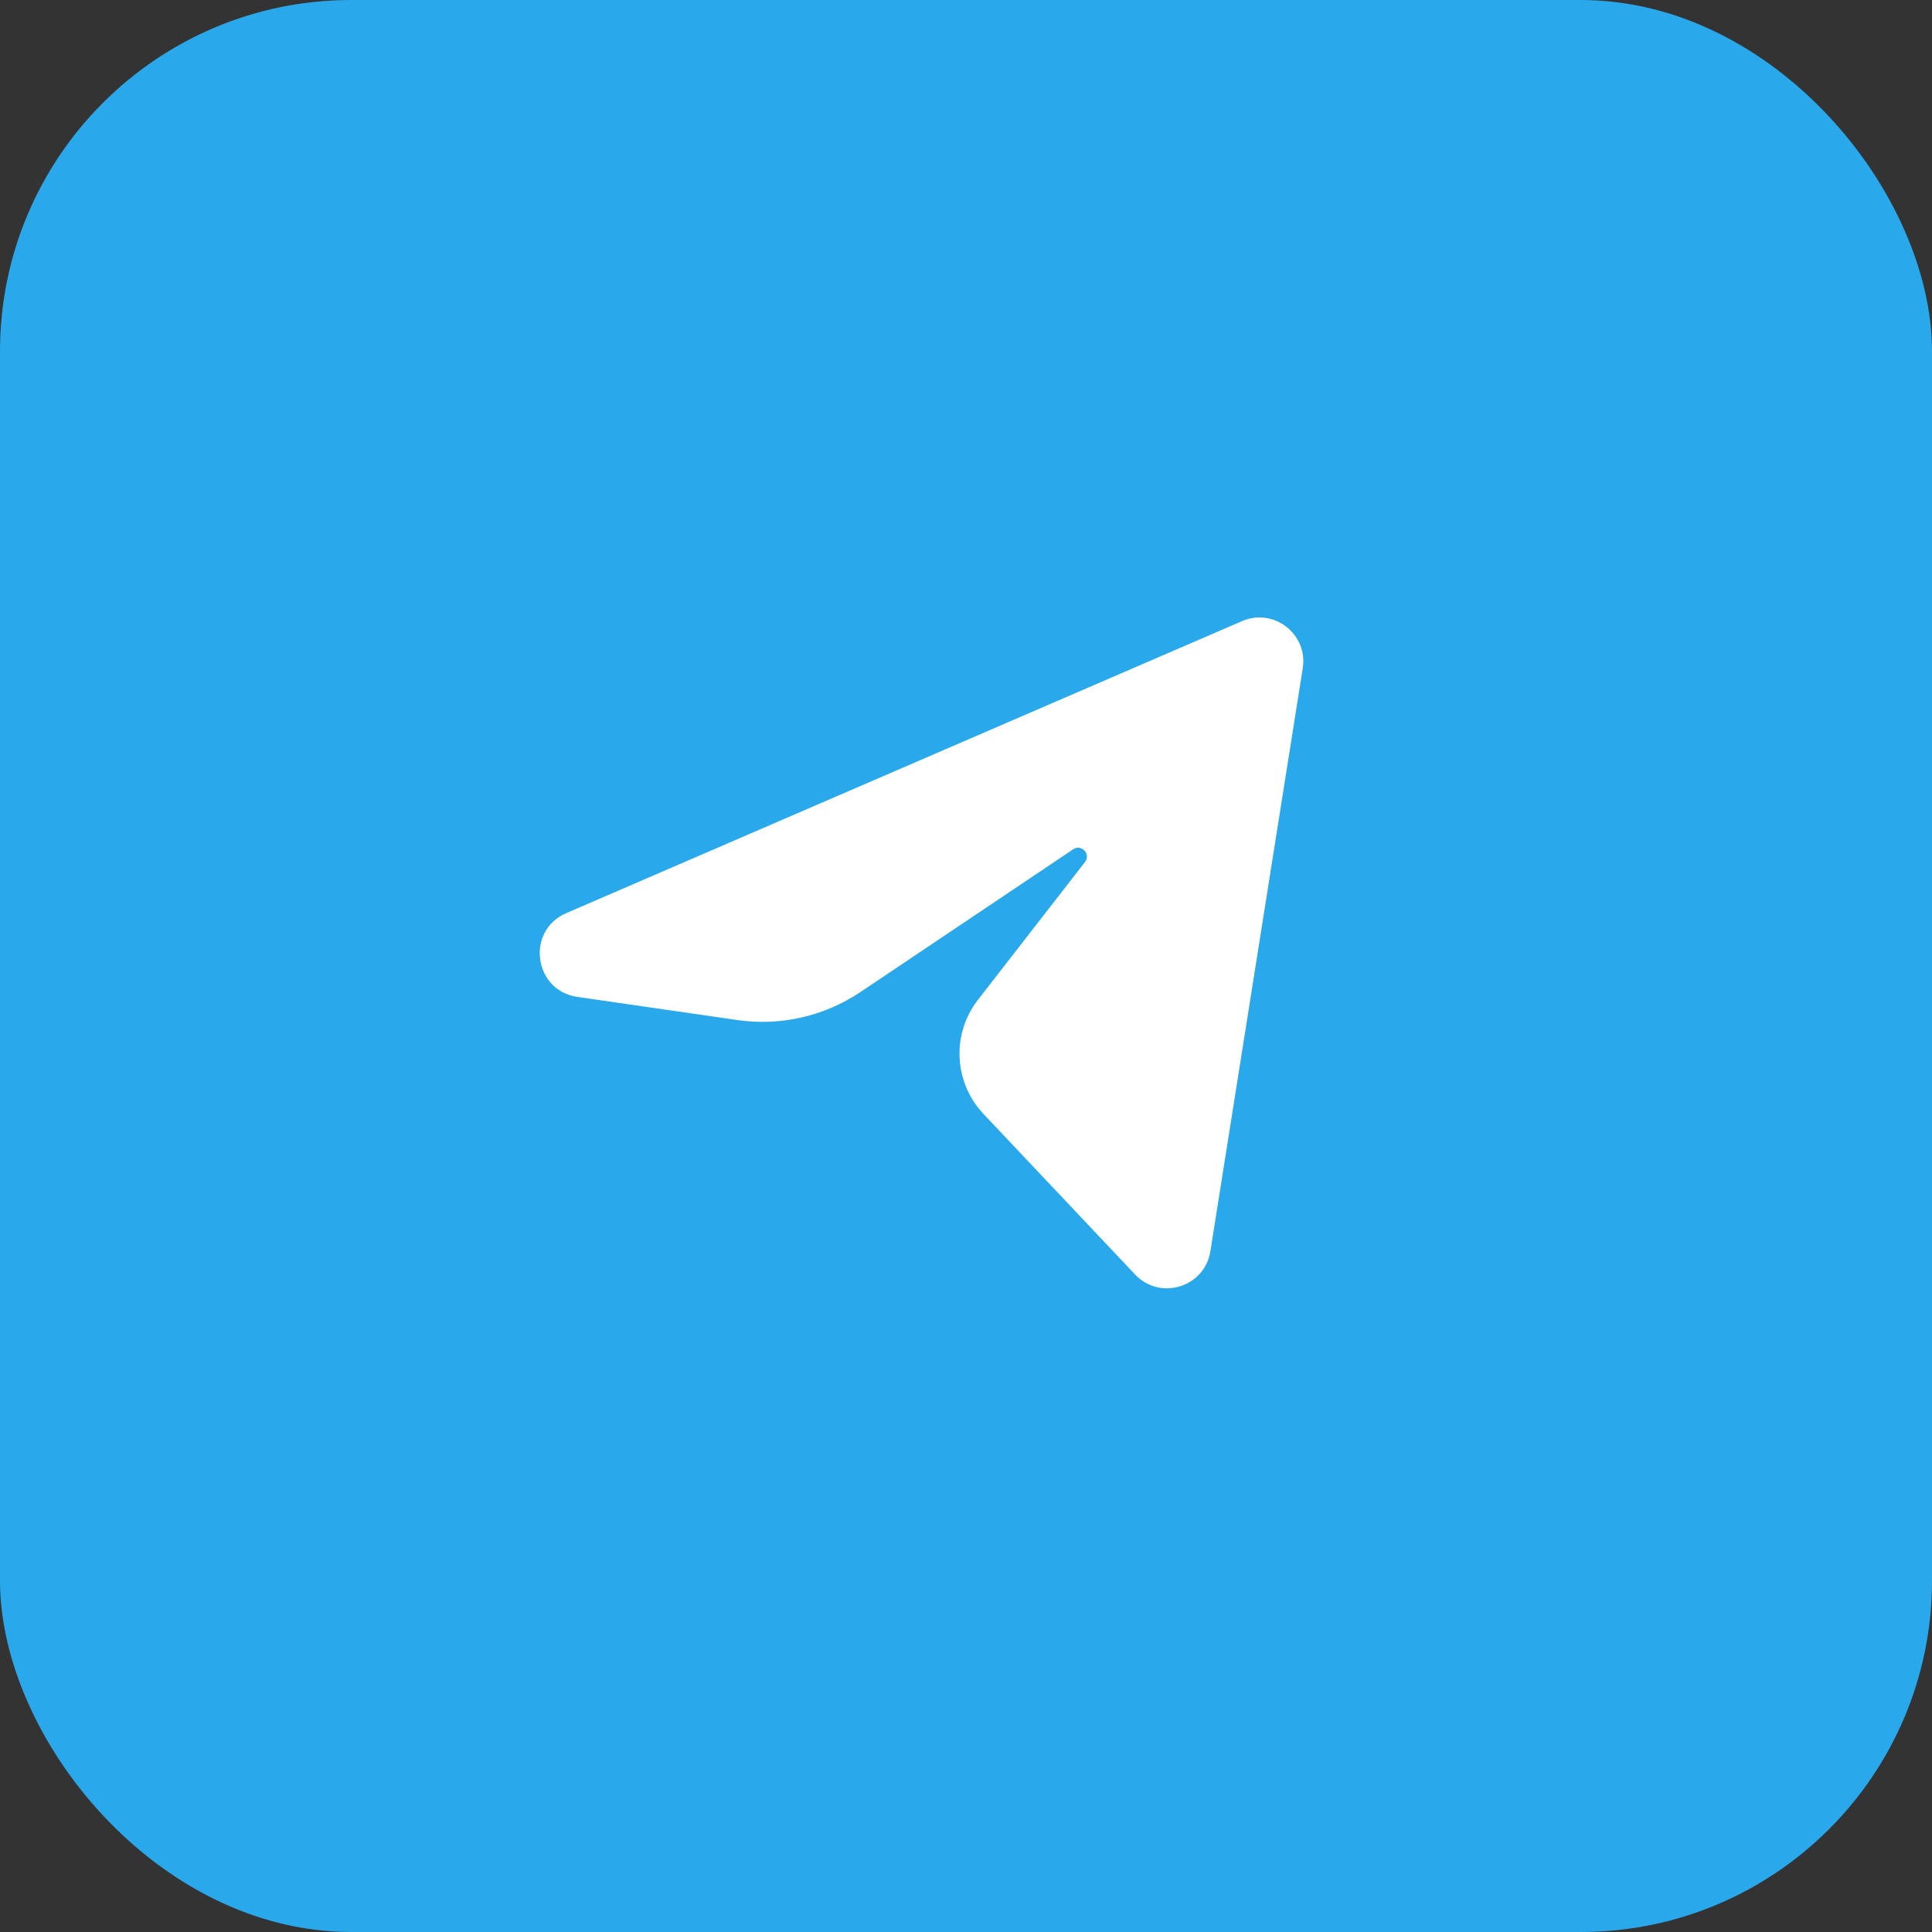 <svg width="44" height="44" viewBox="0 0 44 44" fill="none" xmlns="http://www.w3.org/2000/svg">
<rect x="0" y="0" width="44" height="44" fill="#333333" stroke="none"/>
<rect width="44" height="44" rx="8" fill="#29A9EB"/>
<path d="M12.896 20.796L28.285 14.146C29.009 13.833 29.793 14.442 29.669 15.22L27.566 28.496C27.436 29.316 26.421 29.63 25.851 29.026L22.398 25.369C21.721 24.651 21.668 23.547 22.273 22.769L24.711 19.631C24.85 19.451 24.63 19.215 24.441 19.342L19.594 22.594C18.771 23.146 17.773 23.373 16.793 23.231L13.15 22.704C12.152 22.56 11.971 21.196 12.896 20.796Z" fill="white"/>
</svg>
